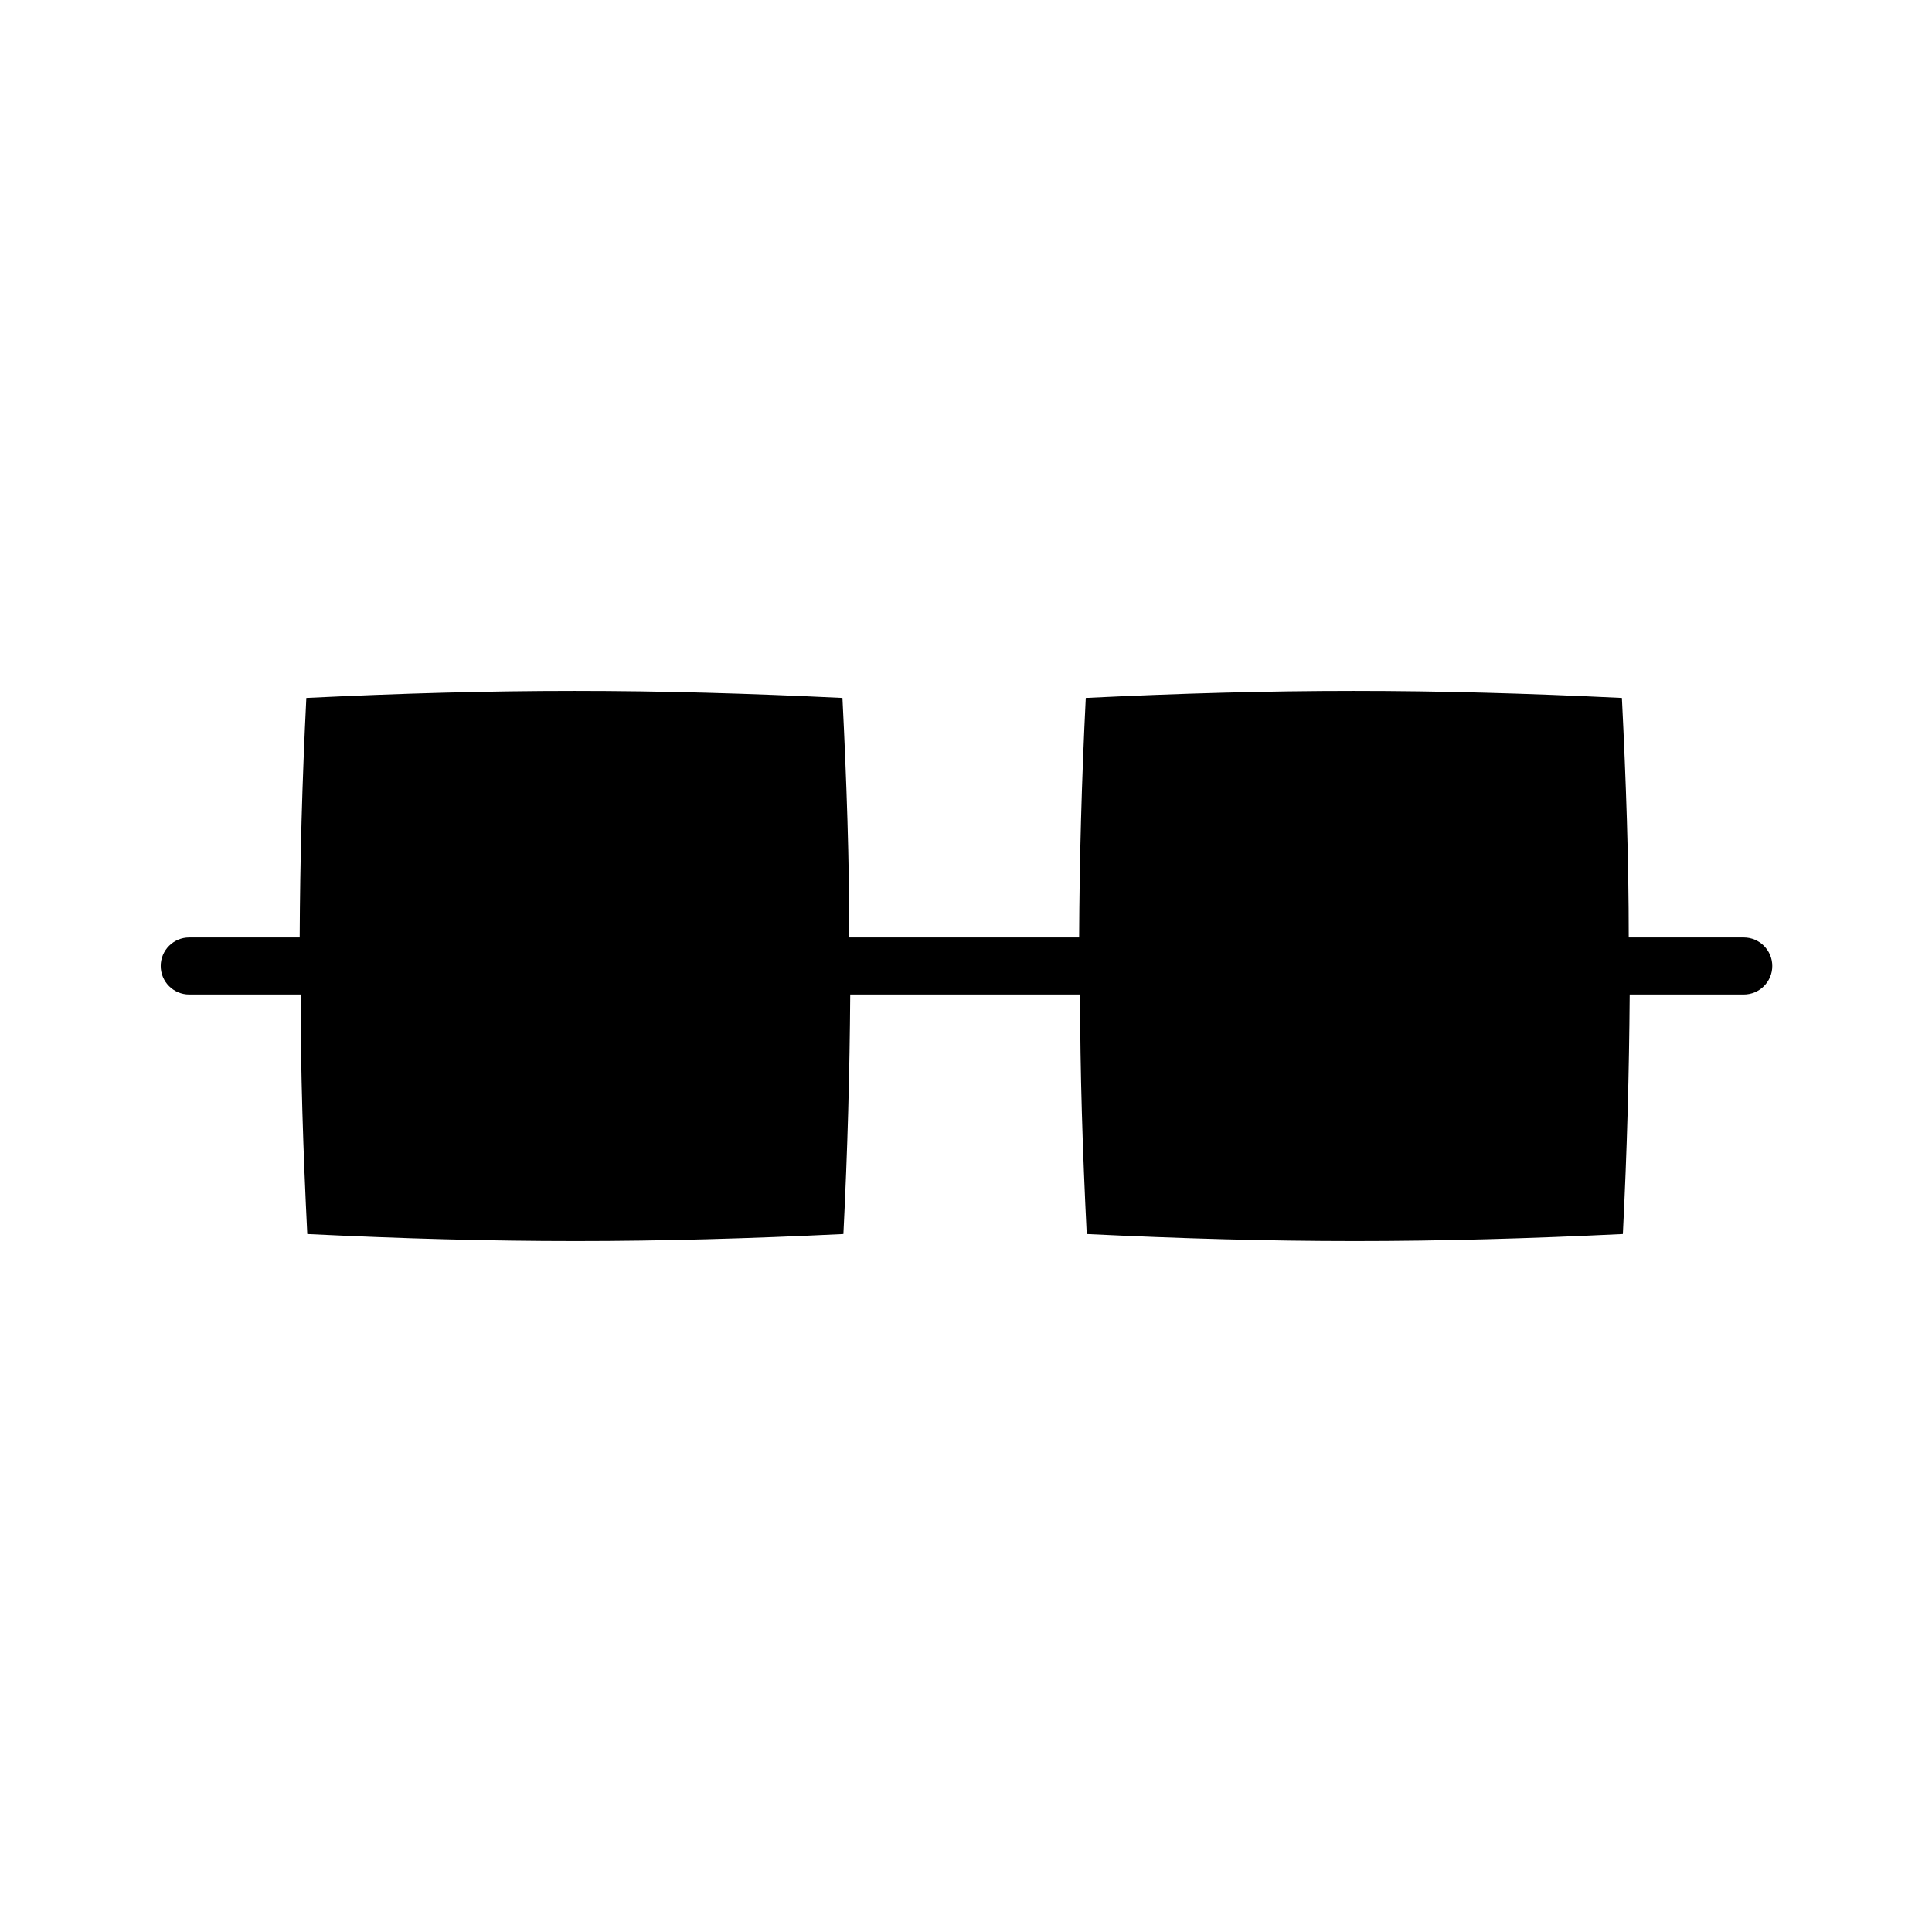 <?xml version="1.0" encoding="UTF-8"?>
<!-- The Best Svg Icon site in the world: iconSvg.co, Visit us! https://iconsvg.co -->
<svg fill="#000000" width="800px" height="800px" version="1.1" viewBox="144 144 512 512" xmlns="http://www.w3.org/2000/svg">
 <path d="m605.86 392.44h-30.23c0-20.555-0.707-41.262-1.812-63.48-25.191-1.211-47.961-1.863-71.039-1.863-23.074 0-46.098 0.656-71.039 1.863-1.109 22.219-1.664 42.926-1.762 63.48h-60.906c0-20.555-0.707-41.262-1.812-63.48-25.191-1.211-47.961-1.863-71.039-1.863-23.074 0-46.098 0.656-71.039 1.863-1.109 22.219-1.664 42.926-1.762 63.48h-29.273c-4.172 0-7.555 3.383-7.555 7.559 0 4.172 3.383 7.555 7.555 7.555h29.523c0 20.555 0.656 41.262 1.762 63.48 24.938 1.211 48.012 1.863 71.039 1.863 23.023 0 46.098-0.656 71.039-1.863 1.109-22.219 1.664-42.926 1.812-63.48h60.91c0 20.555 0.656 41.262 1.762 63.48 25.191 1.211 48.012 1.863 71.039 1.863 23.023 0 46.098-0.656 71.039-1.863 1.109-22.219 1.664-42.926 1.812-63.48h30.23-0.004c4.176 0 7.559-3.383 7.559-7.555 0-4.176-3.383-7.559-7.559-7.559z"/>
</svg>